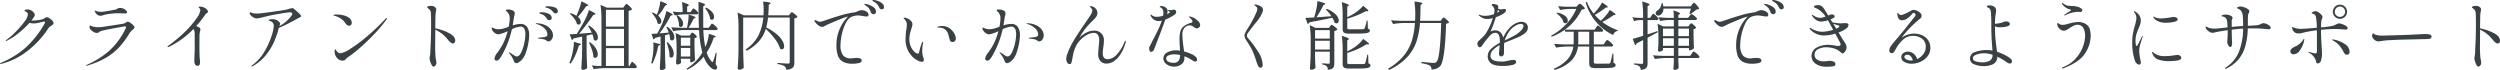 <svg xmlns="http://www.w3.org/2000/svg" width="672.44" height="18.84" viewBox="0 0 672.44 18.84">
  <path id="パス_38" data-name="パス 38" d="M14.54,170.36a1.479,1.479,0,0,1,.66.27,3.863,3.863,0,0,1,.79.64,1.033,1.033,0,0,1,.35.65.528.528,0,0,1-.15.39,2.746,2.746,0,0,1-.47.35,4.845,4.845,0,0,0-.45.32,1.7,1.7,0,0,0-.31.34,24.512,24.512,0,0,1-5.76,6.22,18.545,18.545,0,0,1-6.86,3.36,1.124,1.124,0,0,1-.22.02q-.18,0-.18-.1,0-.08.28-.2a24.135,24.135,0,0,0,6.4-3.88,25.677,25.677,0,0,0,5.3-6.64.806.806,0,0,0,.12-.36q0-.2-.24-.2a1.386,1.386,0,0,0-.28.04q-1,.26-1.52.36a5.5,5.5,0,0,1-1.04.1,3.4,3.4,0,0,1-1.08-.16,24.22,24.22,0,0,1-3.16,2.92,13.207,13.207,0,0,1-2.9,1.86.966.966,0,0,1-.26.08q-.08,0-.08-.06a.2.2,0,0,1,.07-.13,1.012,1.012,0,0,1,.21-.15,16.7,16.7,0,0,0,2.29-1.99,24.776,24.776,0,0,0,2.38-2.73,4.157,4.157,0,0,0,1.01-2.02q0-.56-.72-.88-.2-.08-.2-.18,0-.12.18-.2a1.636,1.636,0,0,1,.68-.12,1.873,1.873,0,0,1,.94.25,2.342,2.342,0,0,1,.71.6,1.063,1.063,0,0,1,.27.61,1.171,1.171,0,0,1-.2.52,8.519,8.519,0,0,1-.7,1h.3a11.2,11.2,0,0,0,1.72-.14,4.1,4.1,0,0,0,1.22-.32l.35-.22a2.218,2.218,0,0,1,.31-.17A.62.62,0,0,1,14.54,170.36Zm14.36-.38a1.282,1.282,0,0,1-.84-.34,2.311,2.311,0,0,1-.58-.72.461.461,0,0,1-.06-.18.136.136,0,0,1,.04-.1.115.115,0,0,1,.08-.04.755.755,0,0,1,.26.08,2.093,2.093,0,0,0,.34.12,3.723,3.723,0,0,0,.98.12,5.248,5.248,0,0,0,.9-.08q1.7-.26,2.98-.52a1.262,1.262,0,0,0,.44-.2,1.59,1.59,0,0,1,.35-.18,1.463,1.463,0,0,1,.47-.06,2.132,2.132,0,0,1,.91.2,2.184,2.184,0,0,1,.69.48.783.783,0,0,1,.26.48.259.259,0,0,1-.13.25,1.228,1.228,0,0,1-.51.07q-.32,0-.54-.02-.68-.04-1.32-.04a17.129,17.129,0,0,0-2.14.17,8.808,8.808,0,0,0-1.76.35A2.19,2.19,0,0,1,28.9,169.98Zm-3.76,13.46q-.1,0-.1-.08,0-.06.16-.14a23.424,23.424,0,0,0,6.26-3.95,18.681,18.681,0,0,0,4.28-5.91,1.062,1.062,0,0,0,.1-.34q0-.18-.26-.18-.24,0-2.77.46t-3.39.7a2.272,2.272,0,0,0-.76.31q-.18.15-.24.19a.682.682,0,0,1-.4.1,1.87,1.87,0,0,1-.96-.3,3.158,3.158,0,0,1-.84-.72,1.018,1.018,0,0,1-.2-.64q0-.34.16-.34a.5.5,0,0,1,.2.08,1.466,1.466,0,0,0,.26.12,4.84,4.84,0,0,0,.73.17,6.525,6.525,0,0,0,1.13.09q.2,0,.68-.04,1.16-.16,3.37-.5t2.63-.42a2.3,2.3,0,0,0,.68-.34,1.247,1.247,0,0,1,.4-.2,1.47,1.47,0,0,1,.71.29,4.306,4.306,0,0,1,.8.66,1.026,1.026,0,0,1,.35.59.481.481,0,0,1-.16.31q-.16.17-.36.35a4.069,4.069,0,0,0-.82.9,22.706,22.706,0,0,1-2.72,3.72,15.735,15.735,0,0,1-3.61,2.88,22.159,22.159,0,0,1-5.21,2.16Zm31.88-15.58a1.932,1.932,0,0,1,.59.47.908.908,0,0,1,.27.57.271.271,0,0,1-.05.19.98.98,0,0,1-.19.13,1.6,1.6,0,0,1-.16.11,1.017,1.017,0,0,0-.26.25,27.406,27.406,0,0,1-2.5,3.16q.5.22.82.4a.573.573,0,0,1,.3.52,2.236,2.236,0,0,1-.1.54,6.087,6.087,0,0,0-.14.92l-.02,2.64q0,2.96.1,3.82a7.007,7.007,0,0,1,.06.86q0,1-.6,1a.794.794,0,0,1-.69-.32,1.562,1.562,0,0,1-.23-.92q0-1.04.06-2.06.04-1.28.04-1.9l-.02-3.28a2.4,2.4,0,0,0-.32-1.42,23.541,23.541,0,0,1-6.44,4.72.927.927,0,0,1-.38.12q-.16,0-.16-.08,0-.14.4-.4a36.891,36.891,0,0,0,4.48-3.79,24.09,24.09,0,0,0,2.93-3.44,5.007,5.007,0,0,0,1.01-2.09.889.889,0,0,0-.2-.62,2.182,2.182,0,0,0-.18-.16q-.1-.08-.1-.12,0-.16.3-.16A2.975,2.975,0,0,1,57.02,167.86Zm24.04.3q.82.7,1.34,1.19t.52.69a.33.33,0,0,1-.14.24,2.035,2.035,0,0,1-.58.32l-.54.3q-.54.32-2.08,1.11t-2.66,1.23l-.12.48q-.02.1-.08.35t-.14.49q-.5,1.48-1.11,2.84a15.939,15.939,0,0,1-2.01,3.15,11.345,11.345,0,0,1-3.5,2.95.7.7,0,0,1-.28.12q-.12,0-.12-.1,0-.06.12-.16t.14-.12a11.569,11.569,0,0,0,3.21-3.56,20.377,20.377,0,0,0,1.92-4.16,11.075,11.075,0,0,0,.63-2.7,1.477,1.477,0,0,0-.31-1.01,1.823,1.823,0,0,0-.95-.51q-.12-.04-.12-.12,0-.14.31-.21a3.347,3.347,0,0,1,.73-.07,2.5,2.5,0,0,1,1.07.22,2.161,2.161,0,0,1,.73.52.862.862,0,0,1,.26.52.713.713,0,0,1-.1.31,2.2,2.2,0,0,0-.14.31,9.857,9.857,0,0,0,3.24-2.76,1.312,1.312,0,0,0,.26-.58q0-.38-.76-.38a20.171,20.171,0,0,0-2.13.29q-1.75.29-2.75.49-.6.12-1.62.38-.7.18-1.37.33a5.065,5.065,0,0,1-.99.15,1.891,1.891,0,0,1-.98-.36,2.125,2.125,0,0,1-.76-.74.82.82,0,0,1-.1-.36q0-.22.14-.22a.724.724,0,0,1,.24.09,1.9,1.9,0,0,0,.32.13,3.929,3.929,0,0,0,1.16.14,10.539,10.539,0,0,0,1.08-.06q.86-.08,3.71-.48t3.43-.56a7.316,7.316,0,0,1,1.44-.36A.9.9,0,0,1,81.06,168.16Zm14.78,4.5q-.56,0-1.08-.8a3.839,3.839,0,0,0-1.2-1.16,6.21,6.21,0,0,0-1.58-.7,2.073,2.073,0,0,1-.26-.08q-.1-.04-.1-.1,0-.18.92-.18a7.78,7.78,0,0,1,1.75.21,3.885,3.885,0,0,1,1.51.67,1.692,1.692,0,0,1,.76,1.32.9.9,0,0,1-.19.59A.65.65,0,0,1,95.84,172.66Zm-3.82,7.56a2.553,2.553,0,0,1-.08-.62,1.137,1.137,0,0,1,.07-.43q.07-.17.13-.17t.18.22a1.848,1.848,0,0,0,.32.42,2.333,2.333,0,0,0,.37.31.9.9,0,0,0,.49.11,6.612,6.612,0,0,0,2.62-1.16,38.533,38.533,0,0,0,4.43-3.27,56.392,56.392,0,0,0,5.07-4.83q.18-.22.32-.22a.071.071,0,0,1,.08.08.989.989,0,0,1-.2.42,35.3,35.3,0,0,1-3.24,3.86q-1.88,1.96-3.63,3.49t-2.77,2.25a2.786,2.786,0,0,1-.4.26q-.18.12-.36.26a3.364,3.364,0,0,0-.4.38,1.25,1.25,0,0,1-.96.48,1.885,1.885,0,0,1-1.27-.55A2.392,2.392,0,0,1,92.02,180.22Zm27-6.86a14.248,14.248,0,0,1,3.7,1.28q1.66.86,1.66,2.02a.889.889,0,0,1-.17.56.522.522,0,0,1-.43.22q-.54,0-1.42-1.08a9.081,9.081,0,0,0-3.34-2.64v.34l-.02,3.28a38.061,38.061,0,0,0,.1,3.9q.02.14.12.63a4.1,4.1,0,0,1,.1.77,1.074,1.074,0,0,1-.26.71.694.694,0,0,1-.48.31q-.28,0-.53-.45a4.722,4.722,0,0,1-.41-1.02,3.53,3.53,0,0,1-.16-.79,2.975,2.975,0,0,1,.08-.49,6.947,6.947,0,0,0,.12-.97l.06-1.62q.04-.6.06-1.17t.04-1.07q.06-1.34.06-4.08,0-2.2-.08-2.9a1.355,1.355,0,0,0-.24-.65,2.011,2.011,0,0,0-.35-.36q-.17-.13-.23-.17-.16-.12-.16-.2,0-.24.38-.32a3.5,3.5,0,0,1,.72-.08,1.517,1.517,0,0,1,1.12.44.711.711,0,0,1,.22.52,1.243,1.243,0,0,1-.02.24q-.02.1-.04.18-.02.1-.09.56a6.81,6.81,0,0,0-.07,1.02v.42Q119.02,171.82,119.02,173.36Zm30.32-5.94a5.425,5.425,0,0,1,1.76.3,1.094,1.094,0,0,1,.88,1.06.519.519,0,0,1-.17.41.527.527,0,0,1-.35.15.855.855,0,0,1-.7-.32,3.783,3.783,0,0,0-.65-.68,3.231,3.231,0,0,0-.85-.44,2.133,2.133,0,0,0-.3-.09,1.192,1.192,0,0,1-.23-.07.129.129,0,0,1-.09-.12Q148.64,167.42,149.34,167.42Zm-7.4,4.76a2.016,2.016,0,0,1,1.77.81,3.86,3.86,0,0,1,.57,2.25,13.342,13.342,0,0,1-.22,2.04,15.465,15.465,0,0,1-.68,2.62,5.238,5.238,0,0,1-1.14,1.98,4.3,4.3,0,0,1-.74.6,1.312,1.312,0,0,1-.68.24.527.527,0,0,1-.45-.2,1.9,1.9,0,0,1-.25-.46q-.1-.26-.14-.34a6.393,6.393,0,0,0-.96-1.52.793.793,0,0,1-.22-.36q0-.04.06-.04a3.436,3.436,0,0,1,.78.44l.36.24a3.677,3.677,0,0,0,.52.34.888.888,0,0,0,.4.1q.68,0,1.21-1.08a10.661,10.661,0,0,0,.83-2.51,11.862,11.862,0,0,0,.3-2.33q0-2.1-1.3-2.1a5.952,5.952,0,0,0-2.34.72,24.424,24.424,0,0,1-3,7.5,2.625,2.625,0,0,1-.56.69.92.92,0,0,1-.58.25.519.519,0,0,1-.38-.16.543.543,0,0,1-.16-.4,3.054,3.054,0,0,1,.78-1.58,15.723,15.723,0,0,0,2.76-5.8,9.428,9.428,0,0,1-2.44.86,1.635,1.635,0,0,1-.85-.26,2.374,2.374,0,0,1-.71-.65,1.275,1.275,0,0,1-.28-.73q0-.18.1-.18a.682.682,0,0,1,.25.08q.17.08.27.12a2.916,2.916,0,0,0,1.16.24,5.531,5.531,0,0,0,1.32-.17q.54-.15,1.46-.49a10.686,10.686,0,0,0,.28-2.18,2.324,2.324,0,0,0-.42-1.52q-.14-.16-.37-.4t-.23-.32q0-.12.17-.18a1.309,1.309,0,0,1,.43-.06,2.913,2.913,0,0,1,.8.12,2.033,2.033,0,0,1,.66.3.8.8,0,0,1,.32.64,3.363,3.363,0,0,1-.12.64q-.1.4-.16.78-.14,1.04-.28,1.82A6.776,6.776,0,0,1,141.94,172.18Zm5.56-2.66q-.06-.02-.21-.06a.7.7,0,0,1-.22-.09.153.153,0,0,1-.07-.13q0-.2.64-.2a4.424,4.424,0,0,1,1.83.39,1.243,1.243,0,0,1,.87,1.15.522.522,0,0,1-.19.42.676.676,0,0,1-.45.16.706.706,0,0,1-.64-.36,3.835,3.835,0,0,0-.67-.81A2.31,2.31,0,0,0,147.5,169.52ZM146.28,172a5.729,5.729,0,0,1,2.53.6,3.684,3.684,0,0,1,1.43,1.26,2.6,2.6,0,0,1,.44,1.34,1.851,1.851,0,0,1-.39,1.19,1.072,1.072,0,0,1-.81.49.717.717,0,0,1-.44-.15,2.8,2.8,0,0,0-.24-.17,1.813,1.813,0,0,0-.76-.28q-.48-.08-1.14-.16-.28-.04-.28-.12,0-.1.24-.12,1.3-.14,1.36-.14a2.172,2.172,0,0,0,.75-.24.512.512,0,0,0,.21-.46,2.335,2.335,0,0,0-.9-1.76,4.726,4.726,0,0,0-2.06-1.08q-.18-.04-.18-.12T146.28,172Zm10.7-2.02a19.881,19.881,0,0,0,.8-1.96,13.5,13.5,0,0,0,.54-1.92q1.86.84,1.86,1.08a.1.1,0,0,1-.06.09.684.684,0,0,1-.14.05l-.36.08a26.348,26.348,0,0,1-2.24,2.88,1.844,1.844,0,0,1,.78,1.38.775.775,0,0,1-.16.5.493.493,0,0,1-.4.2.8.8,0,0,1-.48-.18,3.9,3.9,0,0,0-.7-1.41,7.381,7.381,0,0,0-1.2-1.31l.2-.18A6.878,6.878,0,0,1,156.98,169.98Zm12.96-2.68q.08-.1.23-.3t.27-.2a1.2,1.2,0,0,1,.49.3,5.71,5.71,0,0,1,.68.65q.31.35.31.49a.9.9,0,0,1-.35.26,2.315,2.315,0,0,1-.55.18v14.8h.22l.3-.54.15-.25a1.178,1.178,0,0,1,.16-.22.21.21,0,0,1,.15-.07q.18,0,.71.56t.53.78a.429.429,0,0,1-.48.32h-8.12a20.267,20.267,0,0,0-3,.28l-.5-1.02a14.274,14.274,0,0,0,1.76.16h.82V171.16a26.166,26.166,0,0,0-.26-4.1l1.7.74h4.42Zm-.16,5.6v-4.52h-4.86v4.52Zm-8.68,1.64a9.967,9.967,0,0,0-1-1.82l.26-.12a6.073,6.073,0,0,1,1.82,1.63,2.824,2.824,0,0,1,.58,1.55,1.086,1.086,0,0,1-.17.64.509.509,0,0,1-.43.24.83.83,0,0,1-.52-.24,5.268,5.268,0,0,0-.38-1.48l-1.54.36v4.02q.04,2.48.16,4.7a1.342,1.342,0,0,1-.45.34,1.526,1.526,0,0,1-.71.16.4.4,0,0,1-.29-.13.383.383,0,0,1-.13-.27q.08-1.18.14-2.29t.08-2.91v-3.34l-2.32.5a.6.6,0,0,1-.46.4l-.56-1.5q.84-.04,1.9-.12.62-.96,1.62-2.72a18.068,18.068,0,0,0,.97-1.9,13.919,13.919,0,0,0,.67-1.8,14.73,14.73,0,0,1,1.38.71q.4.25.4.37,0,.06-.22.14l-.38.1q-.74,1.12-1.78,2.5t-2.04,2.56Zm3.82,3.54h4.86V173.5h-4.86Zm-7.5-.74q.76.1.76.3,0,.1-.2.2l-.34.16a19.984,19.984,0,0,1-1,2.71,11.652,11.652,0,0,1-1.24,2.15l-.32-.18a15.893,15.893,0,0,0,.54-1.5,16.869,16.869,0,0,0,.5-2.2,11.2,11.2,0,0,0,.18-2.02Zm3.2-.24a5.906,5.906,0,0,1,1.6,1.67,3.115,3.115,0,0,1,.5,1.55,1.259,1.259,0,0,1-.18.71.536.536,0,0,1-.46.27.765.765,0,0,1-.54-.26,6.507,6.507,0,0,0-.37-1.87,15.018,15.018,0,0,0-.81-1.97Zm9.16,1.58h-4.86v4.8h4.86Zm8.84-9a10.574,10.574,0,0,0,.61-1.82,11.341,11.341,0,0,0,.31-1.8q1.82.64,1.82.9,0,.08-.16.14l-.34.14a13.712,13.712,0,0,1-1.9,2.7,2.733,2.733,0,0,1,.65.78,1.608,1.608,0,0,1,.21.74.807.807,0,0,1-.16.52.493.493,0,0,1-.4.2.776.776,0,0,1-.46-.18,3.868,3.868,0,0,0-.53-1.42,6.849,6.849,0,0,0-.99-1.34l.2-.14A6.055,6.055,0,0,1,178.62,169.68Zm14.32,2.98q.08-.1.19-.25a2.046,2.046,0,0,1,.19-.23.23.23,0,0,1,.16-.08,1.21,1.21,0,0,1,.49.29,6.188,6.188,0,0,1,.69.63q.32.34.32.48a.429.429,0,0,1-.48.32h-3.38a28.5,28.5,0,0,0,.52,4.58,10.784,10.784,0,0,0,.65-1.79,8.468,8.468,0,0,0,.31-1.77q1.88.54,1.88.78,0,.08-.2.14l-.38.1a14.966,14.966,0,0,1-1.88,4,6.484,6.484,0,0,0,1.3,2.38q.16.22.24.22.1,0,.22-.32a19.111,19.111,0,0,0,.68-2.22l.24.04-.28,3a2.412,2.412,0,0,1,.42,1,.4.4,0,0,1-.08.26.57.57,0,0,1-.48.24,1.513,1.513,0,0,1-.79-.27,3.59,3.59,0,0,1-.77-.65,7.6,7.6,0,0,1-1.5-2.56,12.6,12.6,0,0,1-4.44,3.5l-.14-.28a12.972,12.972,0,0,0,4.22-4.32,27.619,27.619,0,0,1-.88-6.06H186a20.263,20.263,0,0,0-3,.28l-.52-1.04q1.1.12,2.66.16h1.58q.2-.88.33-1.86a10.87,10.87,0,0,0,.11-1.7q1.88.54,1.88.8,0,.06-.18.14l-.34.14a18.961,18.961,0,0,1-1.38,2.48h2.8q-.12-2.56-.12-6.98,1.78.5,1.78.76,0,.08-.18.22l-.34.24.02,5.76h1.46ZM188,168.52q.06-.08.16-.22a1.731,1.731,0,0,1,.17-.21.21.21,0,0,1,.15-.07q.18,0,.73.52t.55.74q-.06.32-.48.32H186.4a20.263,20.263,0,0,0-3,.28l-.52-1.04a15.554,15.554,0,0,0,1.8.16h.86a17.677,17.677,0,0,0-.16-2.7q1.84.54,1.84.82,0,.1-.16.2l-.3.2V169h.92Zm3.86-.74a4.7,4.7,0,0,1,1.64,1.23,2.11,2.11,0,0,1,.52,1.27.889.889,0,0,1-.17.56.5.5,0,0,1-.41.22.736.736,0,0,1-.5-.22,4.45,4.45,0,0,0-.45-1.48,7.227,7.227,0,0,0-.89-1.44Zm-11.12,6.82,1.08-.1a9.734,9.734,0,0,0-.64-1.44l.26-.12a5.108,5.108,0,0,1,1.43,1.44,2.639,2.639,0,0,1,.45,1.34,1.087,1.087,0,0,1-.18.65.529.529,0,0,1-.44.25.708.708,0,0,1-.5-.24,6.139,6.139,0,0,0-.26-1.48l-1.14.34v4.12q.04,2.48.16,4.7a1.229,1.229,0,0,1-.44.36,1.466,1.466,0,0,1-.7.16.4.4,0,0,1-.29-.13.383.383,0,0,1-.13-.27q.08-1.18.14-2.29t.08-2.91v-3.42l-1.46.36a.607.607,0,0,1-.46.42l-.52-1.48,1.54-.1q.66-1.18,1.14-2.22.42-.92.79-1.97a13.5,13.5,0,0,0,.53-1.87q1.72.78,1.72,1.02,0,.08-.2.14l-.38.1a26.123,26.123,0,0,1-1.33,2.35q-.81,1.29-1.67,2.41Zm3.42-4.78a3.921,3.921,0,0,1,1.16,1.17,2.253,2.253,0,0,1,.36,1.13,1.051,1.051,0,0,1-.18.63.515.515,0,0,1-.42.25.687.687,0,0,1-.5-.26,5,5,0,0,0-.19-1.43,7.312,7.312,0,0,0-.51-1.39Zm3.56,5.1q.06-.08.18-.25t.24-.17q.2,0,.72.48t.52.7a.666.666,0,0,1-.25.21,1.023,1.023,0,0,1-.39.11v2.02q.06,2.54.14,3.9a1.2,1.2,0,0,1-.48.39,1.405,1.405,0,0,1-.64.19h-.16v-.96h-2.52v.38q.02.22.03.39a1.491,1.491,0,0,0,.03.25q-.04.18-.36.35a1.39,1.39,0,0,1-.66.17.3.3,0,0,1-.24-.12.424.424,0,0,1-.1-.28q.08-.92.14-2.5v-1.46a26.166,26.166,0,0,0-.26-4.1l1.52.7h2.26Zm-.12,3.12v-2.16h-2.52v2.16Zm-6.1-.94a5.756,5.756,0,0,1,1.26,1.6,3.308,3.308,0,0,1,.4,1.46,1.5,1.5,0,0,1-.18.78.529.529,0,0,1-.46.3.687.687,0,0,1-.5-.26,8.11,8.11,0,0,0-.21-1.91,11.741,11.741,0,0,0-.57-1.89Zm-2.74.34q.74.08.74.28,0,.1-.2.2l-.32.18a17.363,17.363,0,0,1-1.56,4.76l-.32-.14a12.485,12.485,0,0,0,.3-1.38,15.839,15.839,0,0,0,.3-3.22,8.606,8.606,0,0,0-.04-1Zm6.32,1.2v2.3h2.52v-2.3Zm22.84-5.12a9.284,9.284,0,0,1-1.78,3.25,11.724,11.724,0,0,1-3.36,2.63l-.26-.36a10.579,10.579,0,0,0,3.4-3.71,13.811,13.811,0,0,0,1.34-4.87h-5.42v8.74q.04,2.48.16,4.7a1.324,1.324,0,0,1-.47.41,1.4,1.4,0,0,1-.71.19.478.478,0,0,1-.32-.12.36.36,0,0,1-.14-.28q.08-1.18.14-2.29t.08-2.91v-5.72a26.166,26.166,0,0,0-.26-4.1l1.66.78h5.32q.04-.84.04-1.3a16.566,16.566,0,0,0-.14-2.4q2.02.18,2.02.44,0,.1-.16.2l-.34.22q-.04,1.64-.14,2.84h5.58l.3-.42a2.27,2.27,0,0,0,.19-.24q.13-.18.25-.18a1.293,1.293,0,0,1,.5.27,6.72,6.72,0,0,1,.71.58q.33.31.33.45a1.228,1.228,0,0,1-.33.21,1.747,1.747,0,0,1-.51.15v11.86a2.7,2.7,0,0,1-.15.98,1.3,1.3,0,0,1-.61.64,3.713,3.713,0,0,1-1.38.36,1.469,1.469,0,0,0-.52-.98,4.625,4.625,0,0,0-1.88-.56v-.32q2.32.18,2.78.18a.623.623,0,0,0,.41-.1.474.474,0,0,0,.11-.36V170.46h-5.84a19.972,19.972,0,0,1-.48,2.68,13.267,13.267,0,0,1,2.79,1.78,6.887,6.887,0,0,1,1.56,1.79,3.159,3.159,0,0,1,.47,1.47,1,1,0,0,1-.16.6.5.5,0,0,1-.42.22.852.852,0,0,1-.52-.2,8.286,8.286,0,0,0-1.44-2.65A19.263,19.263,0,0,0,207.92,173.52Zm25.78-5.04a2.347,2.347,0,0,1,1.27.37,1.056,1.056,0,0,1,.59.89.408.408,0,0,1-.13.33.493.493,0,0,1-.33.11,6.023,6.023,0,0,1-1.12-.14l-.54-.08a4.614,4.614,0,0,0-.66-.06,4.351,4.351,0,0,0-1.15.15,4.7,4.7,0,0,0-.79.27,3.817,3.817,0,0,0-1.47,1.76,12.755,12.755,0,0,0-1,2.92,13.331,13.331,0,0,0-.35,2.8,4.426,4.426,0,0,0,.69,2.83,2.594,2.594,0,0,0,2.09.81l.56-.04a7.514,7.514,0,0,1,.92-.08q1.44,0,1.44.7,0,.52-.81.69a7.915,7.915,0,0,1-1.63.17,5.3,5.3,0,0,1-2.61-.54,2.987,2.987,0,0,1-1.35-1.64,8.6,8.6,0,0,1-.4-2.88,10.616,10.616,0,0,1,.89-4.31,10.2,10.2,0,0,1,2.25-3.33l-.16.04a10.835,10.835,0,0,0-1.59.53q-1.03.41-2.63,1.09l-.86.36q-.16.08-.7.36-.38.2-.6.3a1.1,1.1,0,0,1-.46.1,1.749,1.749,0,0,1-1.07-.46,4.089,4.089,0,0,1-.87-.92.44.44,0,0,1-.1-.24.205.205,0,0,1,.2-.2.53.53,0,0,1,.26.08q.04.02.34.19a1.482,1.482,0,0,0,.74.17,2.4,2.4,0,0,0,.34-.04l1.22-.4q2.24-.76,4.11-1.31a22.2,22.2,0,0,1,3.45-.75,2.473,2.473,0,0,0,.58-.15q.28-.11.36-.15A2.459,2.459,0,0,1,233.7,168.48Zm5.4-.22a.657.657,0,0,1-.37-.13.929.929,0,0,1-.31-.39,3.5,3.5,0,0,0-.51-.83,3.328,3.328,0,0,0-.75-.61q-.12-.08-.25-.15a1.578,1.578,0,0,1-.22-.14.194.194,0,0,1-.09-.15q0-.12.24-.12a3.751,3.751,0,0,1,1.13.23,3.847,3.847,0,0,1,1.22.66,1.272,1.272,0,0,1,.53,1.01.558.558,0,0,1-.19.48A.707.707,0,0,1,239.1,168.26Zm-2.2,1.3a.829.829,0,0,1-.42-.13.749.749,0,0,1-.32-.43,3.918,3.918,0,0,0-.49-.99,2.64,2.64,0,0,0-.77-.71q-.06-.04-.19-.12a1.075,1.075,0,0,1-.19-.14.173.173,0,0,1-.06-.12q0-.14.2-.14a4.115,4.115,0,0,1,.95.24,4.592,4.592,0,0,1,1.34.7,1.381,1.381,0,0,1,.61,1.14.651.651,0,0,1-.66.7Zm13,12.8a2.615,2.615,0,0,1-1.04-.3,6,6,0,0,1-1.4-.98,6.406,6.406,0,0,1-1.94-5,16.983,16.983,0,0,1,.22-2.46,10.791,10.791,0,0,0,.12-1.2,2.155,2.155,0,0,0-.17-.87,2.314,2.314,0,0,0-.59-.77q-.12-.1-.12-.16t.08-.09a.453.453,0,0,1,.16-.03,2.111,2.111,0,0,1,.91.25,2.761,2.761,0,0,1,.87.66,1.26,1.26,0,0,1,.36.83,2.27,2.27,0,0,1-.09.59q-.09.33-.21.69-.26.84-.39,1.44a6.67,6.67,0,0,0-.13,1.4,4.519,4.519,0,0,0,.41,1.95,4.177,4.177,0,0,0,.96,1.36,1.563,1.563,0,0,0,.95.49q.24,0,.32-.42a15.59,15.59,0,0,1,.39-1.52,7.277,7.277,0,0,1,.33-.9,1.282,1.282,0,0,1,.14-.25q.08-.11.14-.11t.06.12a2.4,2.4,0,0,1-.04.34,9.737,9.737,0,0,0-.2,1.86q0,.3.02.57t.04.43a2.636,2.636,0,0,0,.22.86,2.571,2.571,0,0,1,.16.66.577.577,0,0,1-.14.41A.52.52,0,0,1,249.9,182.36Zm8.3-5.32a.742.742,0,0,1-.55-.16,1.252,1.252,0,0,1-.25-.44q-.02-.04-.35-1.29a2.526,2.526,0,0,0-1.29-1.73,2.7,2.7,0,0,0-1.24-.24h-.24q-.18,0-.18-.12,0-.08.2-.16a1.981,1.981,0,0,1,.39-.1,3.644,3.644,0,0,1,.69-.06,3.374,3.374,0,0,1,2.42.98,3.818,3.818,0,0,1,.98,1.35,3.131,3.131,0,0,1,.26,1.03,1.02,1.02,0,0,1-.23.65A.74.74,0,0,1,258.2,177.04Zm15.74-4.86a2.016,2.016,0,0,1,1.77.81,3.86,3.86,0,0,1,.57,2.25,13.342,13.342,0,0,1-.22,2.04,15.464,15.464,0,0,1-.68,2.62,5.238,5.238,0,0,1-1.14,1.98,4.3,4.3,0,0,1-.74.6,1.312,1.312,0,0,1-.68.24.527.527,0,0,1-.45-.2,1.9,1.9,0,0,1-.25-.46q-.1-.26-.14-.34a6.393,6.393,0,0,0-.96-1.52.793.793,0,0,1-.22-.36q0-.04.06-.04a3.436,3.436,0,0,1,.78.44l.36.24a3.679,3.679,0,0,0,.52.34.888.888,0,0,0,.4.1q.68,0,1.21-1.08a10.66,10.66,0,0,0,.83-2.51,11.861,11.861,0,0,0,.3-2.33q0-2.1-1.3-2.1a5.952,5.952,0,0,0-2.34.72,24.424,24.424,0,0,1-3,7.5,2.626,2.626,0,0,1-.56.69.92.92,0,0,1-.58.25.519.519,0,0,1-.38-.16.543.543,0,0,1-.16-.4,3.054,3.054,0,0,1,.78-1.58,15.723,15.723,0,0,0,2.76-5.8,9.429,9.429,0,0,1-2.44.86,1.635,1.635,0,0,1-.85-.26,2.374,2.374,0,0,1-.71-.65,1.275,1.275,0,0,1-.28-.73q0-.18.1-.18a.682.682,0,0,1,.25.08q.17.08.27.12a2.916,2.916,0,0,0,1.16.24,5.531,5.531,0,0,0,1.32-.17q.54-.15,1.46-.49a10.687,10.687,0,0,0,.28-2.18,2.324,2.324,0,0,0-.42-1.52q-.14-.16-.37-.4t-.23-.32q0-.12.17-.18a1.309,1.309,0,0,1,.43-.06,2.913,2.913,0,0,1,.8.12,2.033,2.033,0,0,1,.66.3.8.8,0,0,1,.32.64,3.364,3.364,0,0,1-.12.64q-.1.4-.16.78-.14,1.04-.28,1.82A6.776,6.776,0,0,1,273.94,172.18Zm4.34-.18a5.729,5.729,0,0,1,2.53.6,3.684,3.684,0,0,1,1.43,1.26,2.6,2.6,0,0,1,.44,1.34,1.851,1.851,0,0,1-.39,1.19,1.072,1.072,0,0,1-.81.49.717.717,0,0,1-.44-.15,2.793,2.793,0,0,0-.24-.17,1.813,1.813,0,0,0-.76-.28q-.48-.08-1.14-.16-.28-.04-.28-.12,0-.1.24-.12,1.3-.14,1.36-.14a2.172,2.172,0,0,0,.75-.24.512.512,0,0,0,.21-.46,2.335,2.335,0,0,0-.9-1.76,4.726,4.726,0,0,0-2.06-1.08q-.18-.04-.18-.12T278.28,172Zm26.4,4.68q.08,0,.08.16a1.439,1.439,0,0,1-.1.52,11.022,11.022,0,0,1-1.48,3.19,6.013,6.013,0,0,1-1.8,1.76,3.506,3.506,0,0,1-1.74.53,2.1,2.1,0,0,1-1.75-.72,2.717,2.717,0,0,1-.57-1.74q0-.5.18-2.44.1-1.06.1-1.38a2.687,2.687,0,0,0-.34-1.43,1.234,1.234,0,0,0-1.14-.55,3.891,3.891,0,0,0-1.77.52,7.083,7.083,0,0,0-1.83,1.4,6.261,6.261,0,0,0-1.23,1.79,8.7,8.7,0,0,0-.57,1.52q-.12.53-.34,1.65a7.762,7.762,0,0,1-.28,1.21.415.415,0,0,1-.4.31.788.788,0,0,1-.71-.41,1.867,1.867,0,0,1-.25-.99,3.02,3.02,0,0,1,.16-.96,19.05,19.05,0,0,1,1.69-3.72q1.05-1.78,2.91-4.48,1.28-1.86,1.7-2.52a2.654,2.654,0,0,0,.54-1.32.8.8,0,0,0-.22-.56,3.069,3.069,0,0,0-.3-.33q-.14-.13-.14-.17,0-.12.28-.12a1.59,1.59,0,0,1,.78.24,2.067,2.067,0,0,1,.7.66,1.593,1.593,0,0,1,.28.9,1.772,1.772,0,0,1-.31,1.03,6.066,6.066,0,0,1-.87.97l-.34.34q-.9.9-1.55,1.69a16.728,16.728,0,0,0-1.23,1.71l-.54.92a7.965,7.965,0,0,1,1.91-1.37,4.466,4.466,0,0,1,2.03-.51,2.507,2.507,0,0,1,2.64,2.78,11.036,11.036,0,0,1-.16,1.7q-.02.12-.08.59a7.654,7.654,0,0,0-.06.97,1.972,1.972,0,0,0,.32,1.24,1.28,1.28,0,0,0,1.06.4,3.331,3.331,0,0,0,2.18-1.04,10.4,10.4,0,0,0,2.2-3.38q.04-.08.11-.24a1.25,1.25,0,0,1,.13-.24A.161.161,0,0,1,304.68,176.68Zm13.24-7.02A12.1,12.1,0,0,1,315.4,171q-.74,2.02-1.63,4.37t-1.45,3.75a.908.908,0,0,1-.33.4.789.789,0,0,1-.45.16.4.4,0,0,1-.38-.28,1.783,1.783,0,0,1-.12-.7.991.991,0,0,1,.03-.3,1.533,1.533,0,0,1,.13-.24q.22-.4.38-.72.36-.78.88-1.72.7-1.36,1.17-2.37a18.43,18.43,0,0,0,.81-2.05,3.716,3.716,0,0,1-.76.1,2.251,2.251,0,0,1-1.36-.38,2.622,2.622,0,0,1-.78-.86.763.763,0,0,1-.14-.4q0-.12.1-.12.08,0,.28.2a2.042,2.042,0,0,0,1.44.42,5.5,5.5,0,0,0,1.56-.3,3.425,3.425,0,0,0,.08-.78,1.779,1.779,0,0,0-.26-1.02,1.175,1.175,0,0,0-.45-.39q-.29-.15-.29-.21,0-.08.13-.14a.735.735,0,0,1,.31-.06,1.656,1.656,0,0,1,.56.1,1.927,1.927,0,0,1,.86.5,1.119,1.119,0,0,1,.26.76,2.769,2.769,0,0,1-.14.84l.36-.18q.16-.1.28-.19t.12-.17q0-.08-.18-.22a1.849,1.849,0,0,0-.23-.14q-.15-.08-.15-.14,0-.08.18-.08l.72.02a1.321,1.321,0,0,0,.35-.06,1.426,1.426,0,0,1,.39-.06.608.608,0,0,1,.45.17.583.583,0,0,1,.17.43.888.888,0,0,1-.1.4A.815.815,0,0,1,317.92,169.66Zm4.1,2.92a1.906,1.906,0,0,0-1.47.62,2.666,2.666,0,0,0-.57,1.86,26.819,26.819,0,0,0,.28,3.26q.12.84.16,1.26a12.81,12.81,0,0,1,1.83.63,4.38,4.38,0,0,1,1.25.75,1.218,1.218,0,0,1,.44.8.537.537,0,0,1-.15.38.487.487,0,0,1-.37.16.907.907,0,0,1-.41-.12q-.23-.12-.63-.38a8.171,8.171,0,0,0-1.88-.92,4.463,4.463,0,0,1,.02.5,1.961,1.961,0,0,1-.83,1.67,3.2,3.2,0,0,1-1.95.61,3.585,3.585,0,0,1-1.35-.27,2.8,2.8,0,0,1-1.1-.77,1.78,1.78,0,0,1,.59-2.77,5.059,5.059,0,0,1,2.5-.57,5.831,5.831,0,0,1,.96.08q-.14-2.2-.14-2.94a8.95,8.95,0,0,1,.21-2.18,2.679,2.679,0,0,1,.87-1.37,5.683,5.683,0,0,1,2.02-.99q.38-.1.38-.38a.98.98,0,0,0-.29-.58,3.526,3.526,0,0,0-.59-.56q-.12-.1-.12-.14t.14-.04a2.2,2.2,0,0,1,.46.07,2.8,2.8,0,0,1,.52.17,4.65,4.65,0,0,1,1.32.91,1.684,1.684,0,0,1,.64,1.15.818.818,0,0,1-.28.62.914.914,0,0,1-.64.26.882.882,0,0,1-.4-.09,2.869,2.869,0,0,1-.44-.29,3.362,3.362,0,0,0-.49-.3A1.128,1.128,0,0,0,322.02,172.58Zm-4.56,10.04a1.709,1.709,0,0,0,1.52-.55,2.889,2.889,0,0,0,.38-1.53,7.642,7.642,0,0,0-1.6-.18,3.685,3.685,0,0,0-1.52.28.888.888,0,0,0-.62.82.938.938,0,0,0,.55.86A2.653,2.653,0,0,0,317.46,182.62ZM341,183.94a.692.692,0,0,1-.64-.43,10.041,10.041,0,0,1-.52-1.35,23.66,23.66,0,0,0-1.04-2.81,18.653,18.653,0,0,0-1.1-1.93q-.1-.16-.44-.68a4.866,4.866,0,0,1-.46-.83,1.591,1.591,0,0,1-.12-.57,1.87,1.87,0,0,1,.19-.76,9.8,9.8,0,0,1,.65-1.14,30.688,30.688,0,0,0,2.4-4.46,2.485,2.485,0,0,0,.2-.84.73.73,0,0,0-.2-.54,2.645,2.645,0,0,0-.35-.28q-.23-.16-.23-.24,0-.12.26-.12a2.441,2.441,0,0,1,.76.17,3.292,3.292,0,0,1,.86.45.958.958,0,0,1,.44.8,2,2,0,0,1-.16.66,9.764,9.764,0,0,1-.61,1.24,11.194,11.194,0,0,1-1.01,1.38q-1.46,1.78-2.34,3.04a1.063,1.063,0,0,0-.22.64.977.977,0,0,0,.28.64,26.041,26.041,0,0,1,2.67,3.57,7.048,7.048,0,0,1,1.31,3.61,1.026,1.026,0,0,1-.14.56A.484.484,0,0,1,341,183.94Zm15.04-13.56q1.2-.06,2.56-.18.44-.02,1.46-.1a12.23,12.23,0,0,0-1.5-1.82l.24-.16a6.717,6.717,0,0,1,2.45,1.55,2.5,2.5,0,0,1,.79,1.59.847.847,0,0,1-.17.55.53.53,0,0,1-.43.21.909.909,0,0,1-.52-.18,6.064,6.064,0,0,0-.6-1.32q-3.36.7-6.18,1.22a.582.582,0,0,1-.48.42l-.6-1.62q.86,0,2.36-.12a2.637,2.637,0,0,0,.1-.36,16.646,16.646,0,0,0,.53-2.1,12.337,12.337,0,0,0,.23-1.92,14.726,14.726,0,0,1,1.67.46q.47.18.47.3,0,.08-.16.14l-.34.16A28.275,28.275,0,0,1,356.04,170.38Zm8.28-.02q.86-.42,1.16-.58a13.121,13.121,0,0,0,1.75-1.17,7.95,7.95,0,0,0,1.35-1.31q1.42,1.1,1.42,1.36,0,.1-.26.1h-.46a23.2,23.2,0,0,1-2.34,1.1,21.858,21.858,0,0,1-2.62.9v2.44a.371.371,0,0,0,.13.34,1.567,1.567,0,0,0,.65.08h1.82q1.48,0,1.7-.04a.829.829,0,0,0,.26-.06.253.253,0,0,0,.12-.14,9.487,9.487,0,0,0,.54-2.1h.26l.06,2.16a1.1,1.1,0,0,1,.42.22.407.407,0,0,1,.12.3.541.541,0,0,1-.28.49,2.768,2.768,0,0,1-1.04.25q-.76.08-2.22.08h-2a3.934,3.934,0,0,1-1.13-.12.825.825,0,0,1-.51-.39,1.763,1.763,0,0,1-.14-.79v-3.54a23.423,23.423,0,0,0-.22-3.62,11.228,11.228,0,0,1,1.47.52q.41.2.41.32,0,.08-.14.18l-.28.2Zm-8.66,10.76q.04,1.82.12,2.82a.987.987,0,0,1-.43.38,1.422,1.422,0,0,1-.69.18.352.352,0,0,1-.26-.13.4.4,0,0,1-.12-.27q.08-1.1.13-2.16t.07-2.7V176.6a26.163,26.163,0,0,0-.26-4.1l1.54.74h3.66l.26-.4q.06-.08.18-.25t.24-.17a1.372,1.372,0,0,1,.51.26,5.525,5.525,0,0,1,.72.57q.33.31.33.45a.975.975,0,0,1-.33.23,1.743,1.743,0,0,1-.49.15v8.58a3.388,3.388,0,0,1-.11.96,1.046,1.046,0,0,1-.49.59,2.832,2.832,0,0,1-1.14.31,1.6,1.6,0,0,0-.3-.96,2.425,2.425,0,0,0-1.22-.48v-.32q1.36.12,1.68.12a.39.39,0,0,0,.28-.08.426.426,0,0,0,.08-.3v-2.86h-3.96Zm3.96-5v-2.28h-3.96v2.28Zm4.7,3.44q.8-.4,1.34-.72a11.37,11.37,0,0,0,1.7-1.25,6.973,6.973,0,0,0,1.24-1.39q1.58,1.12,1.58,1.36,0,.12-.26.12h-.46a18.793,18.793,0,0,1-2.36,1.26,20.246,20.246,0,0,1-2.78,1.04v2.58a.359.359,0,0,0,.14.34,1.649,1.649,0,0,0,.66.08h1.9q1.48,0,1.76-.02a.371.371,0,0,0,.36-.24,4.266,4.266,0,0,0,.26-.85q.16-.67.32-1.43h.22l.08,2.34a1.342,1.342,0,0,1,.43.26.455.455,0,0,1,.11.32.538.538,0,0,1-.29.49,2.9,2.9,0,0,1-1.06.25q-.77.08-2.25.08H364.9a4.158,4.158,0,0,1-1.15-.12.813.813,0,0,1-.53-.41,1.96,1.96,0,0,1-.14-.83v-3.68a24.447,24.447,0,0,0-.24-3.76q1.92.56,1.92.84,0,.08-.14.18l-.3.2Zm-8.66-2.86v2.36h3.96V176.7Zm23.98-4.78a20.267,20.267,0,0,0-3,.28l-.54-1.02q1.1.12,2.66.16h3.8q.04-.68.04-1.04l.02-.7a22.963,22.963,0,0,0-.24-3.44,13.177,13.177,0,0,1,1.69.24q.47.12.47.24,0,.1-.16.2l-.34.22q-.04,2.9-.12,4.28h5.5l.34-.44q.04-.06.14-.19a1.009,1.009,0,0,1,.18-.19.266.266,0,0,1,.16-.06,1.17,1.17,0,0,1,.48.28,6.415,6.415,0,0,1,.67.6q.31.32.31.46a1.578,1.578,0,0,1-.8.32q-.3,9.88-1.56,11.38a3.06,3.06,0,0,1-2.38.92,1.2,1.2,0,0,0-.4-1.02,3.238,3.238,0,0,0-.9-.36,12.486,12.486,0,0,0-1.38-.3l.02-.36q.88.1,1.88.19t1.36.09a1.369,1.369,0,0,0,.46-.06.921.921,0,0,0,.32-.22q.52-.48.83-3.28t.43-7.18h-5.7a21.047,21.047,0,0,1-.96,5.05,11.7,11.7,0,0,1-2.5,4.15,15.655,15.655,0,0,1-4.88,3.44l-.24-.36a15.2,15.2,0,0,0,4.19-3.45,12.028,12.028,0,0,0,2.19-4.02,21.032,21.032,0,0,0,.84-4.81Zm31.58-.32a1.788,1.788,0,0,1,1.17.42,1.377,1.377,0,0,1,.51,1.12,1.9,1.9,0,0,1-.78,1.53,9.238,9.238,0,0,1-2.12,1.21l-1.48.6q-1.48.58-1.98.8a10.343,10.343,0,0,0-.06,1.32q0,1.42-.02,1.6a.735.735,0,0,1-.25.51.718.718,0,0,1-.49.21.531.531,0,0,1-.42-.22.768.768,0,0,1-.18-.5q0-.22.06-.78l.12-1.54a7.206,7.206,0,0,0-1.81,1.34,2.24,2.24,0,0,0-.65,1.56q0,1.52,3.04,1.52a5.713,5.713,0,0,0,.94-.08q.48-.08.9-.18a6.082,6.082,0,0,1,1.24-.18q.78,0,.78.54,0,.6-1.12.84a11.142,11.142,0,0,1-2.34.24q-2.5,0-3.34-.75a2.362,2.362,0,0,1-.84-1.83,2.7,2.7,0,0,1,.85-1.97,9.707,9.707,0,0,1,2.39-1.65q.02-.22.02-.62,0-2.1-1.24-2.1a2.17,2.17,0,0,0-1.51.86,21.033,21.033,0,0,0-1.53,1.88q-.06.08-.28.41a3.5,3.5,0,0,1-.42.53.546.546,0,0,1-.34.2.594.594,0,0,1-.52-.26,1.062,1.062,0,0,1-.18-.62,1.034,1.034,0,0,1,.22-.72l.36-.32q.64-.6,1.1-1.08a5.762,5.762,0,0,0,.82-1.1,17.914,17.914,0,0,0,1.64-3.72,5.654,5.654,0,0,1-1.54.22,2.581,2.581,0,0,1-1.12-.22,6.3,6.3,0,0,1-1.1-.72.161.161,0,0,1-.08-.12q0-.08.1-.08a1.165,1.165,0,0,1,.28.06,3.841,3.841,0,0,0,1.36.24,7.659,7.659,0,0,0,1-.09,6.848,6.848,0,0,0,1.4-.37,4.113,4.113,0,0,0,.14-.98,1.592,1.592,0,0,0-.62-1.3.217.217,0,0,1-.1-.16.286.286,0,0,1,.32-.3,3.593,3.593,0,0,1,.68.12,1.156,1.156,0,0,1,.62.28.71.71,0,0,1,.1.44,3.246,3.246,0,0,1-.04.4,1.494,1.494,0,0,0,.86.22,1.12,1.12,0,0,0,.42-.06,2.036,2.036,0,0,1,.4-.04q.46,0,.46.34a.894.894,0,0,1-.31.58,2.978,2.978,0,0,1-.77.56,12.006,12.006,0,0,1-1.66.74,33.521,33.521,0,0,1-1.42,3.86,2.246,2.246,0,0,1,1.14-.34,2.09,2.09,0,0,1,1.53.54,2.715,2.715,0,0,1,.73,1.46,9.142,9.142,0,0,1,.78-1.47,9.9,9.9,0,0,1,1.02-1.27,5.492,5.492,0,0,1,1.48-1.1A3.632,3.632,0,0,1,411.22,171.6Zm-6.4-3.18q0,.06-.18.74a1.337,1.337,0,0,0,.24-.13,1.464,1.464,0,0,1,.18-.11q.14-.08.14-.16t-.16-.2Zm4.7,6.74a6.554,6.554,0,0,0,1.59-1.27,1.951,1.951,0,0,0,.61-1.13q0-.58-.76-.58a2.67,2.67,0,0,0-1.24.38,5.646,5.646,0,0,0-1.3.98,6.408,6.408,0,0,0-1.04,1.45,9.107,9.107,0,0,0-.72,1.61v.02l.26-.12.42-.2Q408.96,175.5,409.52,175.16Zm23.4-3.52a14.851,14.851,0,0,0,4.14,2.22l-.04.22a1.236,1.236,0,0,0-.72.33,1.627,1.627,0,0,0-.46.75,13.861,13.861,0,0,1-7.38-8.74l.32-.2a11,11,0,0,0,1.8,3.16,12.232,12.232,0,0,0,1.3-1.45,9.016,9.016,0,0,0,.98-1.53q1.56,1,1.56,1.24,0,.1-.2.1l-.34.02q-.56.46-1.37,1t-1.63.98a12.265,12.265,0,0,0,1.64,1.58,13.161,13.161,0,0,0,1.36-1.41,9.849,9.849,0,0,0,1.06-1.49q1.56.98,1.56,1.26,0,.06-.18.1l-.36.02a14.782,14.782,0,0,1-1.36.92Q433.78,171.22,432.92,171.64Zm.76,5.46q.06-.08.18-.25a2.048,2.048,0,0,1,.21-.26.252.252,0,0,1,.17-.09,1.361,1.361,0,0,1,.52.3,6.3,6.3,0,0,1,.74.65q.34.35.34.49-.08.32-.5.32h-4.7v4.14a.426.426,0,0,0,.13.37,1.408,1.408,0,0,0,.65.09h1.68l1.62-.02a.52.52,0,0,0,.23-.07.656.656,0,0,0,.15-.17,24.694,24.694,0,0,0,.56-2.44h.24l.04,2.52a.955.955,0,0,1,.45.23.568.568,0,0,1-.16.82,2.612,2.612,0,0,1-1.01.25q-.74.08-2.16.08h-1.88a3.661,3.661,0,0,1-1.12-.13.852.852,0,0,1-.52-.41,1.89,1.89,0,0,1-.14-.82v-4.44h-3.02a6.746,6.746,0,0,1-1.65,3.64,10.168,10.168,0,0,1-4.67,2.64l-.18-.32a10.208,10.208,0,0,0,3.82-2.68,6.577,6.577,0,0,0,1.42-3.28H423.5a20.267,20.267,0,0,0-3,.28l-.54-1.02q1.1.12,2.66.16h2.58l.02-.74v-2.66h-2.26l-.14-.54a14.891,14.891,0,0,1-3.5,1.88l-.18-.28a15.516,15.516,0,0,0,4.08-3.12,13.83,13.83,0,0,0,2.7-4.08h-1.54a17.175,17.175,0,0,0-2.8.28l-.54-1.02q1.1.12,2.66.16h2.24l.38-.4.25-.25a.464.464,0,0,1,.29-.17q.2,0,.78.54t.58.76a.6.6,0,0,1-.3.19,2.738,2.738,0,0,1-.54.07,14.324,14.324,0,0,1-1.88,2.95,13.623,13.623,0,0,1-2.66,2.47h8.02l.36-.54q.06-.1.17-.25t.18-.23a.2.2,0,0,1,.15-.08,1.17,1.17,0,0,1,.48.28,5.693,5.693,0,0,1,.66.6q.3.32.3.46-.08.32-.5.32h-2.02v3.4h2.64Zm-12.9-7.96a4.6,4.6,0,0,1,2.16.89,1.688,1.688,0,0,1,.7,1.23.748.748,0,0,1-.18.52.591.591,0,0,1-.46.2.889.889,0,0,1-.5-.16,3.116,3.116,0,0,0-.68-1.34,5.861,5.861,0,0,0-1.22-1.16Zm5.68,7.78q0,.5-.02.76h2.96v-3.4h-2.94ZM446.14,170q.06-.1.17-.25t.18-.23a.2.2,0,0,1,.15-.08q.18,0,.78.58t.6.8a.429.429,0,0,1-.48.32H445.1v3.84l2.7-.88.06.3-2.76,1.48v6.76a3.2,3.2,0,0,1-.12.98,1.119,1.119,0,0,1-.52.6,2.969,2.969,0,0,1-1.2.32,1.524,1.524,0,0,0-.36-.94,2.663,2.663,0,0,0-1.42-.48v-.34q1.66.14,2,.14a.465.465,0,0,0,.33-.09.431.431,0,0,0,.09-.31v-6q-1.1.56-1.74.88a.734.734,0,0,1-.42.5l-.64-1.7q.88-.22,2.8-.84v-4.22h-.88a5.246,5.246,0,0,0-1.52.28l-.5-1.04a17.6,17.6,0,0,0,1.96.16h.94v-.3a26.168,26.168,0,0,0-.26-4.1,14.691,14.691,0,0,1,1.56.51q.44.19.44.33,0,.1-.18.2l-.36.22v3.14h.7Zm10.92-3.02q.06-.08.17-.22a1.6,1.6,0,0,1,.19-.21.244.244,0,0,1,.16-.07q.18,0,.78.69t.6.91a.48.48,0,0,1-.26.16,2.7,2.7,0,0,1-.44.06,18.891,18.891,0,0,1-1.64,1.24l-.26-.12.4-1.36h-7.4a1.9,1.9,0,0,1-.86,1.72,1.06,1.06,0,0,1-.52.16.7.7,0,0,1-.5-.19.622.622,0,0,1-.2-.47.941.941,0,0,1,.52-.76,2.266,2.266,0,0,0,.69-.74,2.409,2.409,0,0,0,.37-1.16h.3a3.554,3.554,0,0,1,.16.84h7.38Zm-.68,5.44a2.27,2.27,0,0,0,.19-.24q.13-.18.25-.18.2,0,.76.51t.56.73a.73.73,0,0,1-.26.22,1.031,1.031,0,0,1-.42.12v1.74q.04,2.12.12,3.36a1.2,1.2,0,0,1-.48.39,1.433,1.433,0,0,1-.66.19h-.2v-.6h-2.86v2.1h3.18l.4-.58a2.876,2.876,0,0,0,.17-.24,1.435,1.435,0,0,1,.19-.24.276.276,0,0,1,.18-.1,1.305,1.305,0,0,1,.51.3,7.483,7.483,0,0,1,.73.64q.34.34.34.48-.08.32-.5.32h-5.2v.9l.02.54q.02.64.08,1.16a.858.858,0,0,1-.42.41,1.383,1.383,0,0,1-.68.19.3.3,0,0,1-.25-.12.454.454,0,0,1-.09-.28q.08-.66.12-1.72v-1.08h-2.08a20.267,20.267,0,0,0-3,.28l-.52-1.02q1.1.12,2.66.16h2.94v-2.1h-2.92v.54q0,.1-.34.26a1.585,1.585,0,0,1-.68.16.276.276,0,0,1-.23-.12.454.454,0,0,1-.09-.28q.08-.82.12-2.06v-1.24a25.016,25.016,0,0,0-.24-3.8l1.54.72h2.84v-1.72h-1.28a12.36,12.36,0,0,0-2.36.28l-.5-1.02q1.1.12,2.66.16h1.48a14.378,14.378,0,0,0-.12-2q1.78.56,1.78.84,0,.08-.14.18l-.3.2v.78H456l.38-.5q.08-.1.25-.3t.29-.2a1.255,1.255,0,0,1,.49.26,5.628,5.628,0,0,1,.68.56q.31.3.31.44-.08.32-.5.32h-4.52v1.72h2.7Zm-4.22,3.04v-2.02h-2.92v2.02Zm4.08,0v-2.02h-2.86v2.02Zm-7,.58v2.02h2.92v-2.02Zm4.14,0v2.02h2.86v-2.02Zm22.32-7.56a2.347,2.347,0,0,1,1.27.37,1.056,1.056,0,0,1,.59.89.408.408,0,0,1-.13.33.493.493,0,0,1-.33.11,6.022,6.022,0,0,1-1.12-.14l-.54-.08a4.614,4.614,0,0,0-.66-.06,4.351,4.351,0,0,0-1.15.15,4.7,4.7,0,0,0-.79.27,3.817,3.817,0,0,0-1.47,1.76,12.756,12.756,0,0,0-1,2.92,13.33,13.33,0,0,0-.35,2.8,4.426,4.426,0,0,0,.69,2.83,2.594,2.594,0,0,0,2.09.81l.56-.04a7.514,7.514,0,0,1,.92-.08q1.44,0,1.44.7,0,.52-.81.69a7.916,7.916,0,0,1-1.63.17,5.3,5.3,0,0,1-2.61-.54,2.987,2.987,0,0,1-1.35-1.64,8.6,8.6,0,0,1-.4-2.88,10.616,10.616,0,0,1,.89-4.31,10.2,10.2,0,0,1,2.25-3.33l-.16.04a10.836,10.836,0,0,0-1.59.53q-1.03.41-2.63,1.09l-.86.36q-.16.08-.7.36-.38.2-.6.3a1.1,1.1,0,0,1-.46.1,1.749,1.749,0,0,1-1.07-.46,4.09,4.09,0,0,1-.87-.92.44.44,0,0,1-.1-.24.205.205,0,0,1,.2-.2.53.53,0,0,1,.26.08q.04.02.34.19a1.482,1.482,0,0,0,.74.17,2.4,2.4,0,0,0,.34-.04l1.22-.4q2.24-.76,4.11-1.31a22.2,22.2,0,0,1,3.45-.75,2.474,2.474,0,0,0,.58-.15q.28-.11.36-.15A2.459,2.459,0,0,1,475.7,168.48Zm5.4-.22a.657.657,0,0,1-.37-.13.928.928,0,0,1-.31-.39,3.5,3.5,0,0,0-.51-.83,3.327,3.327,0,0,0-.75-.61q-.12-.08-.25-.15a1.578,1.578,0,0,1-.22-.14.194.194,0,0,1-.09-.15q0-.12.24-.12a3.751,3.751,0,0,1,1.13.23,3.847,3.847,0,0,1,1.22.66,1.272,1.272,0,0,1,.53,1.01.558.558,0,0,1-.19.48A.707.707,0,0,1,481.1,168.26Zm-2.2,1.3a.829.829,0,0,1-.42-.13.749.749,0,0,1-.32-.43,3.919,3.919,0,0,0-.49-.99,2.64,2.64,0,0,0-.77-.71q-.06-.04-.19-.12a1.077,1.077,0,0,1-.19-.14.173.173,0,0,1-.06-.12q0-.14.2-.14a4.115,4.115,0,0,1,.95.24,4.592,4.592,0,0,1,1.34.7,1.381,1.381,0,0,1,.61,1.14.652.652,0,0,1-.66.7Zm20.24,2.92a1.29,1.29,0,0,1-.64.96,7.9,7.9,0,0,1-2.04,1.04q1.3,2.16,1.52,2.46a4.362,4.362,0,0,1,.49.85,2.031,2.031,0,0,1,.15.77,1.491,1.491,0,0,1-.19.67,2.609,2.609,0,0,1-.43.62.65.65,0,0,1-.4.25.538.538,0,0,1-.3-.11q-.16-.11-.42-.33a4.616,4.616,0,0,0-1.69-.9,6.829,6.829,0,0,0-1.99-.3,4.533,4.533,0,0,0-2.26.52,1.581,1.581,0,0,0-.92,1.42,1.514,1.514,0,0,0,.72,1.41,3.335,3.335,0,0,0,1.74.43,7.152,7.152,0,0,0,1-.08,2.637,2.637,0,0,1,.5-.06,2.787,2.787,0,0,1,1.15.22.7.7,0,0,1,.49.64.625.625,0,0,1-.13.39.577.577,0,0,1-.39.21,11.352,11.352,0,0,1-1.9.12,4.823,4.823,0,0,1-2.99-.86,2.54,2.54,0,0,1,.3-4.25,6.408,6.408,0,0,1,3.29-.77,12.8,12.8,0,0,1,1.76.2,4.214,4.214,0,0,0,.7.1q.76,0,.76-.42a1.386,1.386,0,0,0-.18-.56l-1.26-2.34a10.4,10.4,0,0,1-2.96.5,5,5,0,0,1-3.44-1.28,2.6,2.6,0,0,1-.37-.41.654.654,0,0,1-.15-.31q0-.06.08-.06a.681.681,0,0,1,.3.12,5.789,5.789,0,0,0,1.2.59,4.934,4.934,0,0,0,1.84.35,8.266,8.266,0,0,0,1.37-.14,14.56,14.56,0,0,0,1.57-.36l-1.16-2.16-.24-.44a6.33,6.33,0,0,1-1.86.36,2.27,2.27,0,0,1-1.25-.38,4.041,4.041,0,0,1-1.07-1.04q-.04-.06-.11-.15a.269.269,0,0,1-.07-.15.071.071,0,0,1,.08-.08.7.7,0,0,1,.31.13q.21.13.25.15a3.421,3.421,0,0,0,1.64.52,4.438,4.438,0,0,0,1.44-.36,7.449,7.449,0,0,0-1.4-1.53,4.538,4.538,0,0,0-1.18-.71,1.646,1.646,0,0,1-.39-.18.287.287,0,0,1-.15-.24q0-.2.37-.3a2.72,2.72,0,0,1,.71-.1,1.644,1.644,0,0,1,.83.19,2.127,2.127,0,0,1,.59.51q.12.14,1.32,2.08l.6-.22a1.02,1.02,0,0,1,.36-.06.933.933,0,0,1,.57.17.471.471,0,0,1,.23.37q0,.18-.36.42a3.572,3.572,0,0,1-.78.34l.48.8a9.99,9.99,0,0,0,2.24.3l.7-.04.46-.02a1.806,1.806,0,0,1,.72.11A.41.41,0,0,1,499.14,172.48Zm-2.92.82q.46-.3.46-.5,0-.18-.3-.26-.7-.18-1.34-.4l.82,1.34Zm20.56,1.48a5.369,5.369,0,0,1,2.1.42,3.822,3.822,0,0,1,1.64,1.3,3.574,3.574,0,0,1,.64,2.16,3.506,3.506,0,0,1-.74,2.2,4.936,4.936,0,0,1-1.91,1.49,5.826,5.826,0,0,1-2.43.53,3.824,3.824,0,0,1-1.9-.47,1.433,1.433,0,0,1-.84-1.29,1.3,1.3,0,0,1,.54-1.09,2,2,0,0,1,1.24-.41,2.385,2.385,0,0,1,1.48.52,2.991,2.991,0,0,1,1,1.5,4.532,4.532,0,0,0,1.66-1.34,3.049,3.049,0,0,0,.66-1.9,2.6,2.6,0,0,0-1.04-2.29,4.106,4.106,0,0,0-2.42-.73,3.912,3.912,0,0,0-2.36.79,8.93,8.93,0,0,0-2.2,2.69q-.1.16-.3.51a2.053,2.053,0,0,1-.38.51.588.588,0,0,1-.4.16.628.628,0,0,1-.53-.22.826.826,0,0,1-.17-.52,2.2,2.2,0,0,1,.47-1.23q.47-.67,1.43-1.77.98-1.12,2.34-2.82t1.66-2.08l.62-.78.25-.3a1.972,1.972,0,0,0,.22-.31.527.527,0,0,0,.07-.25.586.586,0,0,0-.15-.38.415.415,0,0,0-.31-.18.747.747,0,0,0-.52.34,5.6,5.6,0,0,1-1.3,1.19,2.513,2.513,0,0,1-1.36.47q-1.08,0-1.24-1.48l-.02-.38q0-.16.08-.16.06,0,.34.32a.744.744,0,0,0,.54.28,3.468,3.468,0,0,0,1.04-.31,12.46,12.46,0,0,0,1.58-.79,1.625,1.625,0,0,1,.82-.28,2.249,2.249,0,0,1,.85.22,3.02,3.02,0,0,1,.89.58.982.982,0,0,1-.1,1.62,28.617,28.617,0,0,0-4.92,5.08A6.049,6.049,0,0,1,516.78,174.78Zm-.8,7.24a3.38,3.38,0,0,0,.46-.04,2.459,2.459,0,0,0-.51-1.06,1.272,1.272,0,0,0-1.03-.44.76.76,0,0,0-.54.17.544.544,0,0,0-.18.41q0,.38.57.67A2.674,2.674,0,0,0,515.98,182.02Zm26.36-.82a2.287,2.287,0,0,1,.57.52.908.908,0,0,1,.21.54.584.584,0,0,1-.17.39.531.531,0,0,1-.41.19,1.73,1.73,0,0,1-.88-.4,16.845,16.845,0,0,0-2.5-1.46,2.149,2.149,0,0,1-1.1,2.01,5.847,5.847,0,0,1-2.66.53,6.245,6.245,0,0,1-2.43-.48,1.611,1.611,0,0,1-1.15-1.54,1.838,1.838,0,0,1,1.41-1.78,8.807,8.807,0,0,1,3.07-.52,10.059,10.059,0,0,1,1.56.14q-.04-.78-.08-1.14-.22-2.82-.22-4.98,0-1.04-.01-1.82t-.07-1.92a3.854,3.854,0,0,0-.18-1.09,1.1,1.1,0,0,0-.6-.59q-.34-.18-.34-.34,0-.26.64-.26a2.231,2.231,0,0,1,1.36.36,1.2,1.2,0,0,1,.48,1.02,5.106,5.106,0,0,1-.1.9,12.54,12.54,0,0,0-.16,1.36q-.04.88-.04,1.3a9.788,9.788,0,0,0,1.29-.18,4.41,4.41,0,0,0,1.05-.32,1.459,1.459,0,0,1,.66-.14,1.21,1.21,0,0,1,.72.2.6.6,0,0,1,.28.5q0,.46-.85.67a7.1,7.1,0,0,1-1.71.21,3.875,3.875,0,0,1-1.44-.24v.02q0,1.76.11,3.04t.31,2.74l.12,1.02A12.811,12.811,0,0,1,542.34,181.2Zm-7.36,1.3a4.233,4.233,0,0,0,2.16-.43,1.834,1.834,0,0,0,.76-1.59,7.468,7.468,0,0,0-2.3-.42,6.887,6.887,0,0,0-1.21.13,4.065,4.065,0,0,0-1.25.43.887.887,0,0,0-.54.78q0,.64.84.87A5.87,5.87,0,0,0,534.98,182.5Zm22.3-12.58a.088.088,0,0,1-.1-.1q0-.1.28-.28.26-.18.66-.44.08-.04.64-.4.24-.16.24-.22,0-.12-.26-.2-.02,0-.38-.11a3.39,3.39,0,0,1-.88-.47,3.029,3.029,0,0,1-.84-.86.432.432,0,0,1-.1-.22q0-.1.08-.1a.433.433,0,0,1,.22.1,5.286,5.286,0,0,0,.56.36,2.208,2.208,0,0,0,.74.28q.38.06.92.09t.66.03a4.909,4.909,0,0,1,1.12.2,3.31,3.31,0,0,1,.82.39.688.688,0,0,1,.38.55.382.382,0,0,1-.17.31.625.625,0,0,1-.39.13,2.827,2.827,0,0,1-.33-.02,2.825,2.825,0,0,0-.33-.02,7.817,7.817,0,0,0-3.42.96A.307.307,0,0,1,557.28,169.92Zm-.32,14.18a.952.952,0,0,1-.26.06q-.14,0-.14-.08,0-.14.26-.26a8.822,8.822,0,0,0,3.49-2.4,9.884,9.884,0,0,0,1.9-3.16,8.692,8.692,0,0,0,.57-2.82,4.177,4.177,0,0,0-.51-2.22,1.7,1.7,0,0,0-1.55-.82,2.231,2.231,0,0,0-.99.24,10.345,10.345,0,0,0-1.15.68q-.5.32-.85.5a1.4,1.4,0,0,1-.63.18,1.546,1.546,0,0,1-.89-.28,2.287,2.287,0,0,1-.66-.68,1.4,1.4,0,0,1-.25-.72q0-.38.16-.38a.38.38,0,0,1,.23.11q.13.11.15.13a1.4,1.4,0,0,0,.86.24,4.383,4.383,0,0,0,1.18-.18q.64-.18.72-.2a9.848,9.848,0,0,1,2.44-.38,3.782,3.782,0,0,1,2.19.73q1.05.73,1.05,3.03a8.716,8.716,0,0,1-1.49,4.65Q561.3,182.44,556.96,184.1Zm20.32-.98a.939.939,0,0,1-.61-.31,1.746,1.746,0,0,1-.47-.73,14.231,14.231,0,0,1-.74-4.94,13.022,13.022,0,0,1,.2-2.4,21.954,21.954,0,0,1,.54-2.2q.14-.54.26-1.06a4.086,4.086,0,0,0,.12-.9,2.354,2.354,0,0,0-.14-.78,1.829,1.829,0,0,0-.36-.64.713.713,0,0,1-.16-.3q0-.1.08-.1a.684.684,0,0,1,.32.12,3.515,3.515,0,0,1,1.05,1,2.6,2.6,0,0,1,.39,1.48,2.707,2.707,0,0,1-.12.78,7.739,7.739,0,0,1-.28.78q-.16.38-.2.5a10.647,10.647,0,0,0-.62,1.7,6.338,6.338,0,0,0-.2,1.58,5.551,5.551,0,0,0,.08.97q.08.45.24.45.1,0,.34-.4l.36-.74.68-1.36q.14-.22.2-.22t.06.08l-.06.24q-.26.7-.58,1.81a6.932,6.932,0,0,0-.32,1.85,14.334,14.334,0,0,0,.34,2.56,5.972,5.972,0,0,1,.1.64.5.5,0,0,1-.16.4A.509.509,0,0,1,577.28,183.12Zm7.24-11.26a5.367,5.367,0,0,1-1.44-.16,3.98,3.98,0,0,1-1.17-.52,1.948,1.948,0,0,1-.69-.7.615.615,0,0,1-.08-.24.053.053,0,0,1,.06-.06.494.494,0,0,1,.21.1,1.819,1.819,0,0,0,.29.16,3.8,3.8,0,0,0,1.44.26,13.208,13.208,0,0,0,1.53-.12q.97-.12,1.61-.26a2.039,2.039,0,0,1,1.08.15.629.629,0,0,1,.32.49q0,.46-1.02.68A10.127,10.127,0,0,1,584.52,171.86Zm.7,10.32a8.1,8.1,0,0,1-2.7-.41,2.667,2.667,0,0,1-1.64-1.63,1.67,1.67,0,0,1-.12-.36.071.071,0,0,1,.08-.08.269.269,0,0,1,.15.07q.09.07.15.11a4.688,4.688,0,0,0,1.74.84,5.883,5.883,0,0,0,1.38.12,19.2,19.2,0,0,0,2.66-.24l.68-.08a1.137,1.137,0,0,1,.75.24.679.679,0,0,1,.29.52q0,.54-.95.72A13.734,13.734,0,0,1,585.22,182.18Zm25.52-10.2a2.225,2.225,0,0,1,.81.19,2.925,2.925,0,0,1,.81.48.8.8,0,0,1,.34.59.287.287,0,0,1-.15.29.986.986,0,0,1-.41.07,5.025,5.025,0,0,1-.82-.06,29.844,29.844,0,0,0-3.72-.16q-.7,0-1.06.02a18.764,18.764,0,0,1-.76,5.04,9.366,9.366,0,0,1-1.87,3.42,10.018,10.018,0,0,1-3.05,2.28.768.768,0,0,1-.3.1q-.14,0-.14-.1,0-.14.34-.34a9.04,9.04,0,0,0,3.37-4.07,17.147,17.147,0,0,0,1.15-6.29q-.8.04-1.2.08l-.42.04q-.38.04-1.44.16.02,1.92.08,3.2a3.847,3.847,0,0,1,.02.42q0,1.04-.54,1.04a.486.486,0,0,1-.3-.19,1.716,1.716,0,0,1-.32-.53,1.979,1.979,0,0,1-.14-.76q0-.1.06-.83t.06-1.29q0-.6-.02-.92-2.5.36-3.34.58a2.739,2.739,0,0,1-.74.12,1.65,1.65,0,0,1-.76-.24,2.688,2.688,0,0,1-.77-.63,1.129,1.129,0,0,1-.33-.67.106.106,0,0,1,.12-.12,1.561,1.561,0,0,1,.52.22,2.412,2.412,0,0,0,.71.22,6.005,6.005,0,0,0,1.15.1q.58,0,3.42-.34a17.42,17.42,0,0,0-.14-1.8,1.339,1.339,0,0,0-1.08-1.1,2.088,2.088,0,0,1-.21-.05q-.19-.05-.19-.15,0-.12.33-.23a2.048,2.048,0,0,1,.65-.11,3.564,3.564,0,0,1,1.38.25q.6.25.6.61a1.131,1.131,0,0,1-.11.38,1.133,1.133,0,0,0-.11.4v1.68q.92-.1,1.96-.18l1.1-.06a27.149,27.149,0,0,0-.1-2.84,2.61,2.61,0,0,0-.4-1.18,2.072,2.072,0,0,0-.96-.68q-.2-.08-.2-.16t.14-.16a1.444,1.444,0,0,1,.82-.24,3.233,3.233,0,0,1,.91.19,4.2,4.2,0,0,1,1.03.48q.44.29.44.59a1.142,1.142,0,0,1-.14.5,1.577,1.577,0,0,0-.2.56,11.661,11.661,0,0,0-.06,1.46v1.42q1.6-.08,2.52-.16a3.145,3.145,0,0,0,.92-.3A1.845,1.845,0,0,1,610.74,171.98Zm20.6-1.18a1.869,1.869,0,0,1-1.36-.55,1.907,1.907,0,0,1,0-2.7,1.869,1.869,0,0,1,1.36-.55,1.819,1.819,0,0,1,1.35.56,1.845,1.845,0,0,1,.55,1.34,1.819,1.819,0,0,1-.56,1.35A1.845,1.845,0,0,1,631.34,170.8Zm0-3.3a1.4,1.4,0,0,0-1.4,1.4,1.316,1.316,0,0,0,.41.98,1.366,1.366,0,0,0,.99.4,1.316,1.316,0,0,0,.98-.41,1.388,1.388,0,0,0-.01-1.96A1.326,1.326,0,0,0,631.34,167.5Zm-5.1,7.08q0,.82.14,3.2.12,1.76.12,2.38a6.391,6.391,0,0,1-.24,1.8,1,1,0,0,1-.96.84.306.306,0,0,1-.26-.14,1.32,1.32,0,0,1-.16-.52,3.625,3.625,0,0,0-1.88-2.2q-.14-.1-.14-.16,0-.1.12-.1l.12.02a6.613,6.613,0,0,0,1.58.4.379.379,0,0,0,.37-.17.964.964,0,0,0,.09-.45v-1.96q0-2.4-.02-3.64a32.039,32.039,0,0,0-3.72.66,4.917,4.917,0,0,1-1.24.2,1.584,1.584,0,0,1-1.58-1.08,1.693,1.693,0,0,1-.14-.5q0-.14.1-.14a.54.54,0,0,1,.22.07,1.8,1.8,0,0,0,.2.09,3.208,3.208,0,0,0,.8.22,6.588,6.588,0,0,0,1.16.1q.56-.02,1.71-.1t2.47-.2a15.194,15.194,0,0,0-.26-3.06,1.092,1.092,0,0,0-.76-.7q-.36-.12-.36-.22,0-.12.34-.29a1.509,1.509,0,0,1,.68-.17,1.592,1.592,0,0,1,.79.27,3.216,3.216,0,0,1,.78.65,1.092,1.092,0,0,1,.33.66,1.36,1.36,0,0,1-.14.46,2.451,2.451,0,0,0-.19.77q-.05.47-.07,1.53a22.813,22.813,0,0,0,3.2-.42,5.023,5.023,0,0,0,.86-.38,3.64,3.64,0,0,1,.42-.2,1.082,1.082,0,0,1,.38-.06,2.893,2.893,0,0,1,.87.2,4.645,4.645,0,0,1,1,.48q.43.28.43.54a.408.408,0,0,1-.13.33.747.747,0,0,1-.47.11q-.22,0-.74-.06-1.34-.1-1.84-.1-1.78,0-3.98.22Zm-4.58,1.62q.08,0,.08.14a4.523,4.523,0,0,1-.1.54,6.382,6.382,0,0,1-1.1,2.42,2.113,2.113,0,0,1-1.6,1.04,1.094,1.094,0,0,1-.67-.2.7.7,0,0,1-.27-.6q0-.72,1.24-1.26a5.126,5.126,0,0,0,2.08-1.66,2.24,2.24,0,0,1,.16-.25Q621.6,176.2,621.66,176.2Zm8,.18a7.516,7.516,0,0,1,3.05,1.25,2.5,2.5,0,0,1,1.21,1.99.856.856,0,0,1-.21.63.694.694,0,0,1-.51.21.682.682,0,0,1-.52-.19,3.75,3.75,0,0,1-.46-.69,7.087,7.087,0,0,0-.56-.96,7.426,7.426,0,0,0-.91-1.07,5.607,5.607,0,0,0-1.15-.83q-.36-.2-.36-.28,0-.1.14-.1Zm12.08.48a1.463,1.463,0,0,1-.82-.2,2.36,2.36,0,0,1-.65-.54,1.117,1.117,0,0,1-.29-.74,1.154,1.154,0,0,1,.09-.44q.09-.22.19-.22a.492.492,0,0,1,.18.1,1.483,1.483,0,0,0,.42.24,5.808,5.808,0,0,0,1.8.26q.86-.02,2.62-.07t3-.09q2.66-.1,4.42-.2,1.02-.06,1.6-.06a4.19,4.19,0,0,1,1.22.14.59.59,0,0,1,.44.62q0,.48-.82.56-.4.04-1.1.04l-5.8.14q-1.54.04-3.35.14a18.722,18.722,0,0,0-2.35.22A4.3,4.3,0,0,1,641.74,176.86Zm27.28-3.5a14.248,14.248,0,0,1,3.7,1.28q1.66.86,1.66,2.02a.889.889,0,0,1-.17.56.522.522,0,0,1-.43.22q-.54,0-1.42-1.08a9.081,9.081,0,0,0-3.34-2.64v.34l-.02,3.28a38.07,38.07,0,0,0,.1,3.9q.02.14.12.63a4.1,4.1,0,0,1,.1.77,1.074,1.074,0,0,1-.26.71.694.694,0,0,1-.48.31q-.28,0-.53-.45a4.719,4.719,0,0,1-.41-1.02,3.53,3.53,0,0,1-.16-.79,2.974,2.974,0,0,1,.08-.49,6.947,6.947,0,0,0,.12-.97l.06-1.62q.04-.6.06-1.17t.04-1.07q.06-1.34.06-4.08,0-2.2-.08-2.9a1.355,1.355,0,0,0-.24-.65,2.011,2.011,0,0,0-.35-.36q-.17-.13-.23-.17-.16-.12-.16-.2,0-.24.38-.32a3.5,3.5,0,0,1,.72-.08,1.517,1.517,0,0,1,1.12.44.711.711,0,0,1,.22.52,1.239,1.239,0,0,1-.02.24q-.02.1-.04.18-.02.1-.09.56a6.807,6.807,0,0,0-.07,1.02v.42Q669.02,171.82,669.02,173.36Z" transform="translate(-1.94 -165.74)" fill="#394144"/>
</svg>
